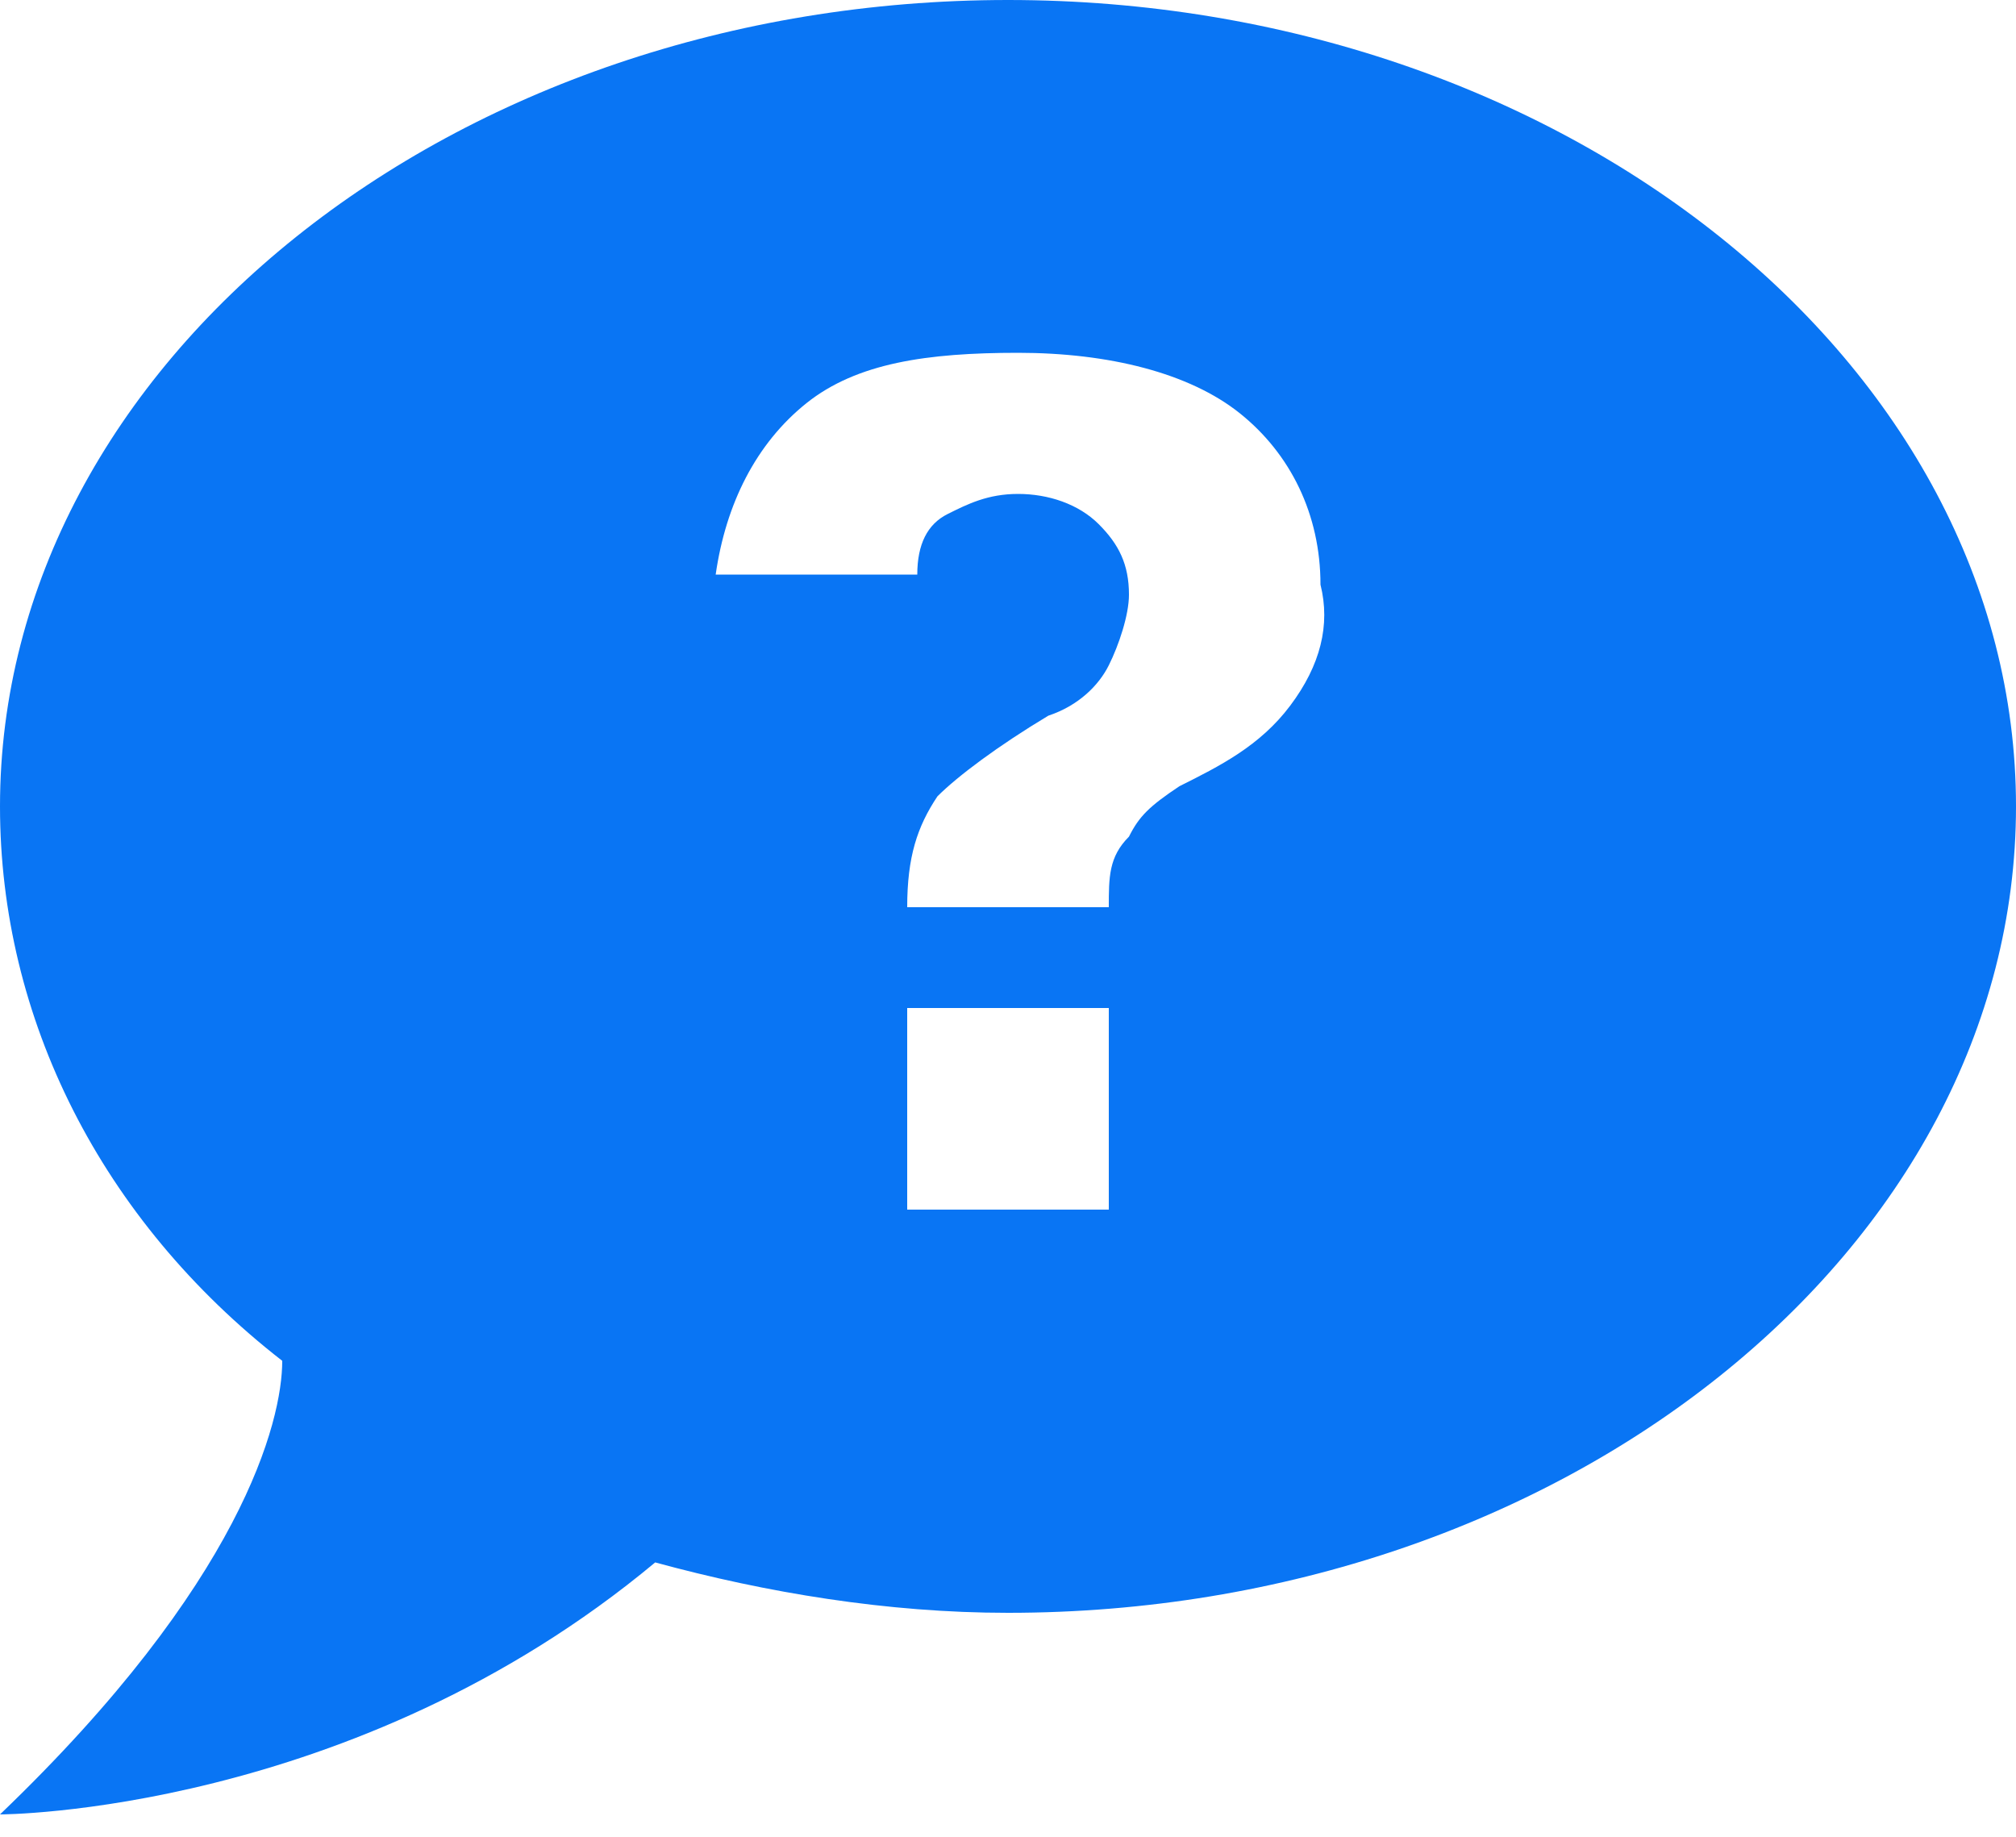 <?xml version="1.0" encoding="UTF-8"?> <svg xmlns="http://www.w3.org/2000/svg" width="45" height="41" viewBox="0 0 45 41" fill="none"><path d="M22.5 0C10.125 0 0 8.1 0 18C0 22.725 2.25 27.225 6.3 30.375C6.3 31.725 5.4 35.325 0 40.5C0 40.5 7.875 40.5 14.625 34.875C17.1 35.55 19.8 36 22.5 36C34.875 36 45 27.9 45 18C45 8.1 34.875 0 22.5 0ZM24.75 27H20.25V22.5H24.75V27ZM28.8 15.75C28.125 16.65 27.225 17.1 26.325 17.55C25.65 18 25.425 18.225 25.2 18.675C24.75 19.125 24.75 19.575 24.75 20.25H20.25C20.25 19.125 20.475 18.45 20.925 17.775C21.375 17.325 22.275 16.65 23.4 15.975C24.075 15.75 24.525 15.3 24.75 14.85C24.975 14.4 25.2 13.725 25.2 13.275C25.2 12.6 24.975 12.15 24.525 11.7C24.075 11.25 23.4 11.025 22.725 11.025C22.05 11.025 21.6 11.25 21.15 11.475C20.7 11.7 20.475 12.15 20.475 12.825H15.975C16.2 11.25 16.875 9.9 18 9C19.125 8.1 20.7 7.875 22.725 7.875C24.75 7.875 26.55 8.325 27.675 9.225C28.8 10.125 29.475 11.475 29.475 13.05C29.7 13.95 29.475 14.85 28.8 15.75Z" fill="#0975F4"></path></svg> 